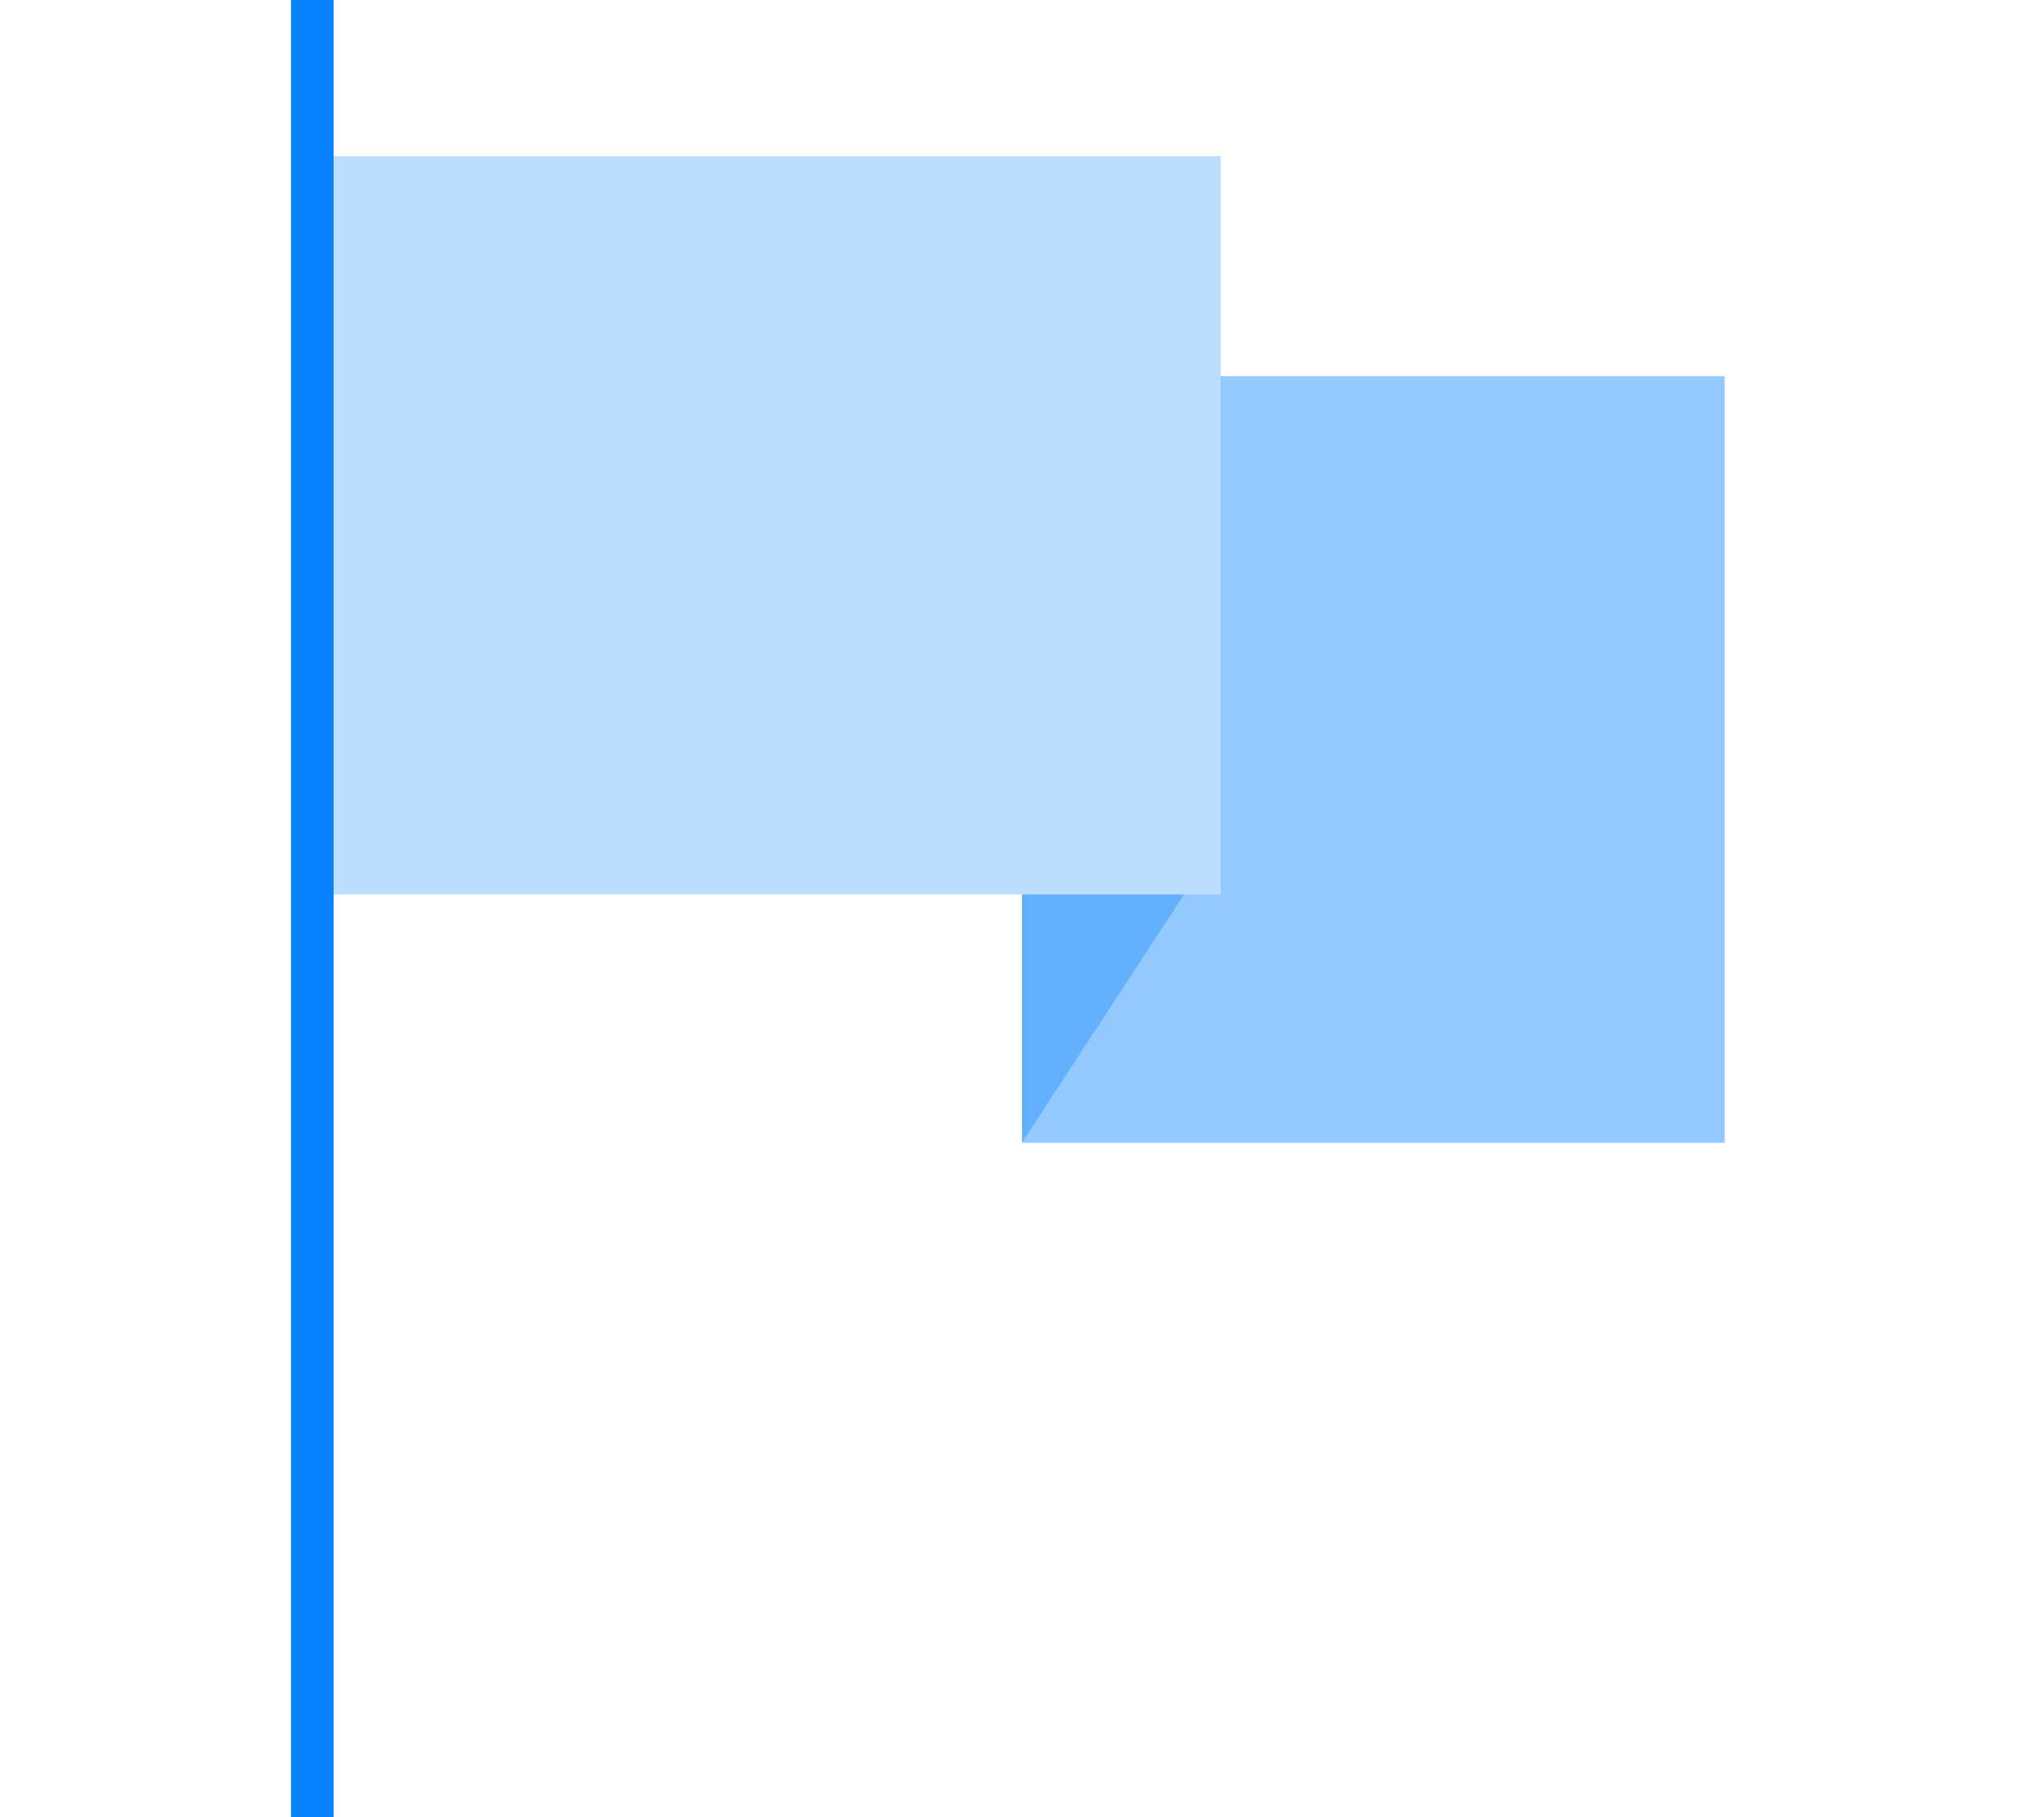<svg width="72" height="64" viewBox="0 0 72 64" fill="none" xmlns="http://www.w3.org/2000/svg">
<g id="iconProfLead" clip-path="url(#clip0_1_1008)">
<g id="Group 15183">
<path id="Rectangle 7" d="M36 40.25H60.75V25.75V13.25H43L36 31.698V40.25Z" fill="#94C9FF"/>
<path id="Rectangle 8" d="M36 29.5V40.238L43.016 29.5H36Z" fill="#63B0FF"/>
<path id="Rectangle 6" d="M11 5.5H43V31.5H11V5.5Z" fill="#BBDDFF"/>
<path id="Line 31" d="M11 0L11 64" stroke="#0883FF" stroke-width="1.5" stroke-miterlimit="10" stroke-linecap="round"/>
</g>
</g>
<defs>
<clipPath id="clip0_1_1008">
<rect width="71.063" height="64" fill="white" transform="translate(0.468)"/>
</clipPath>
</defs>
</svg>
